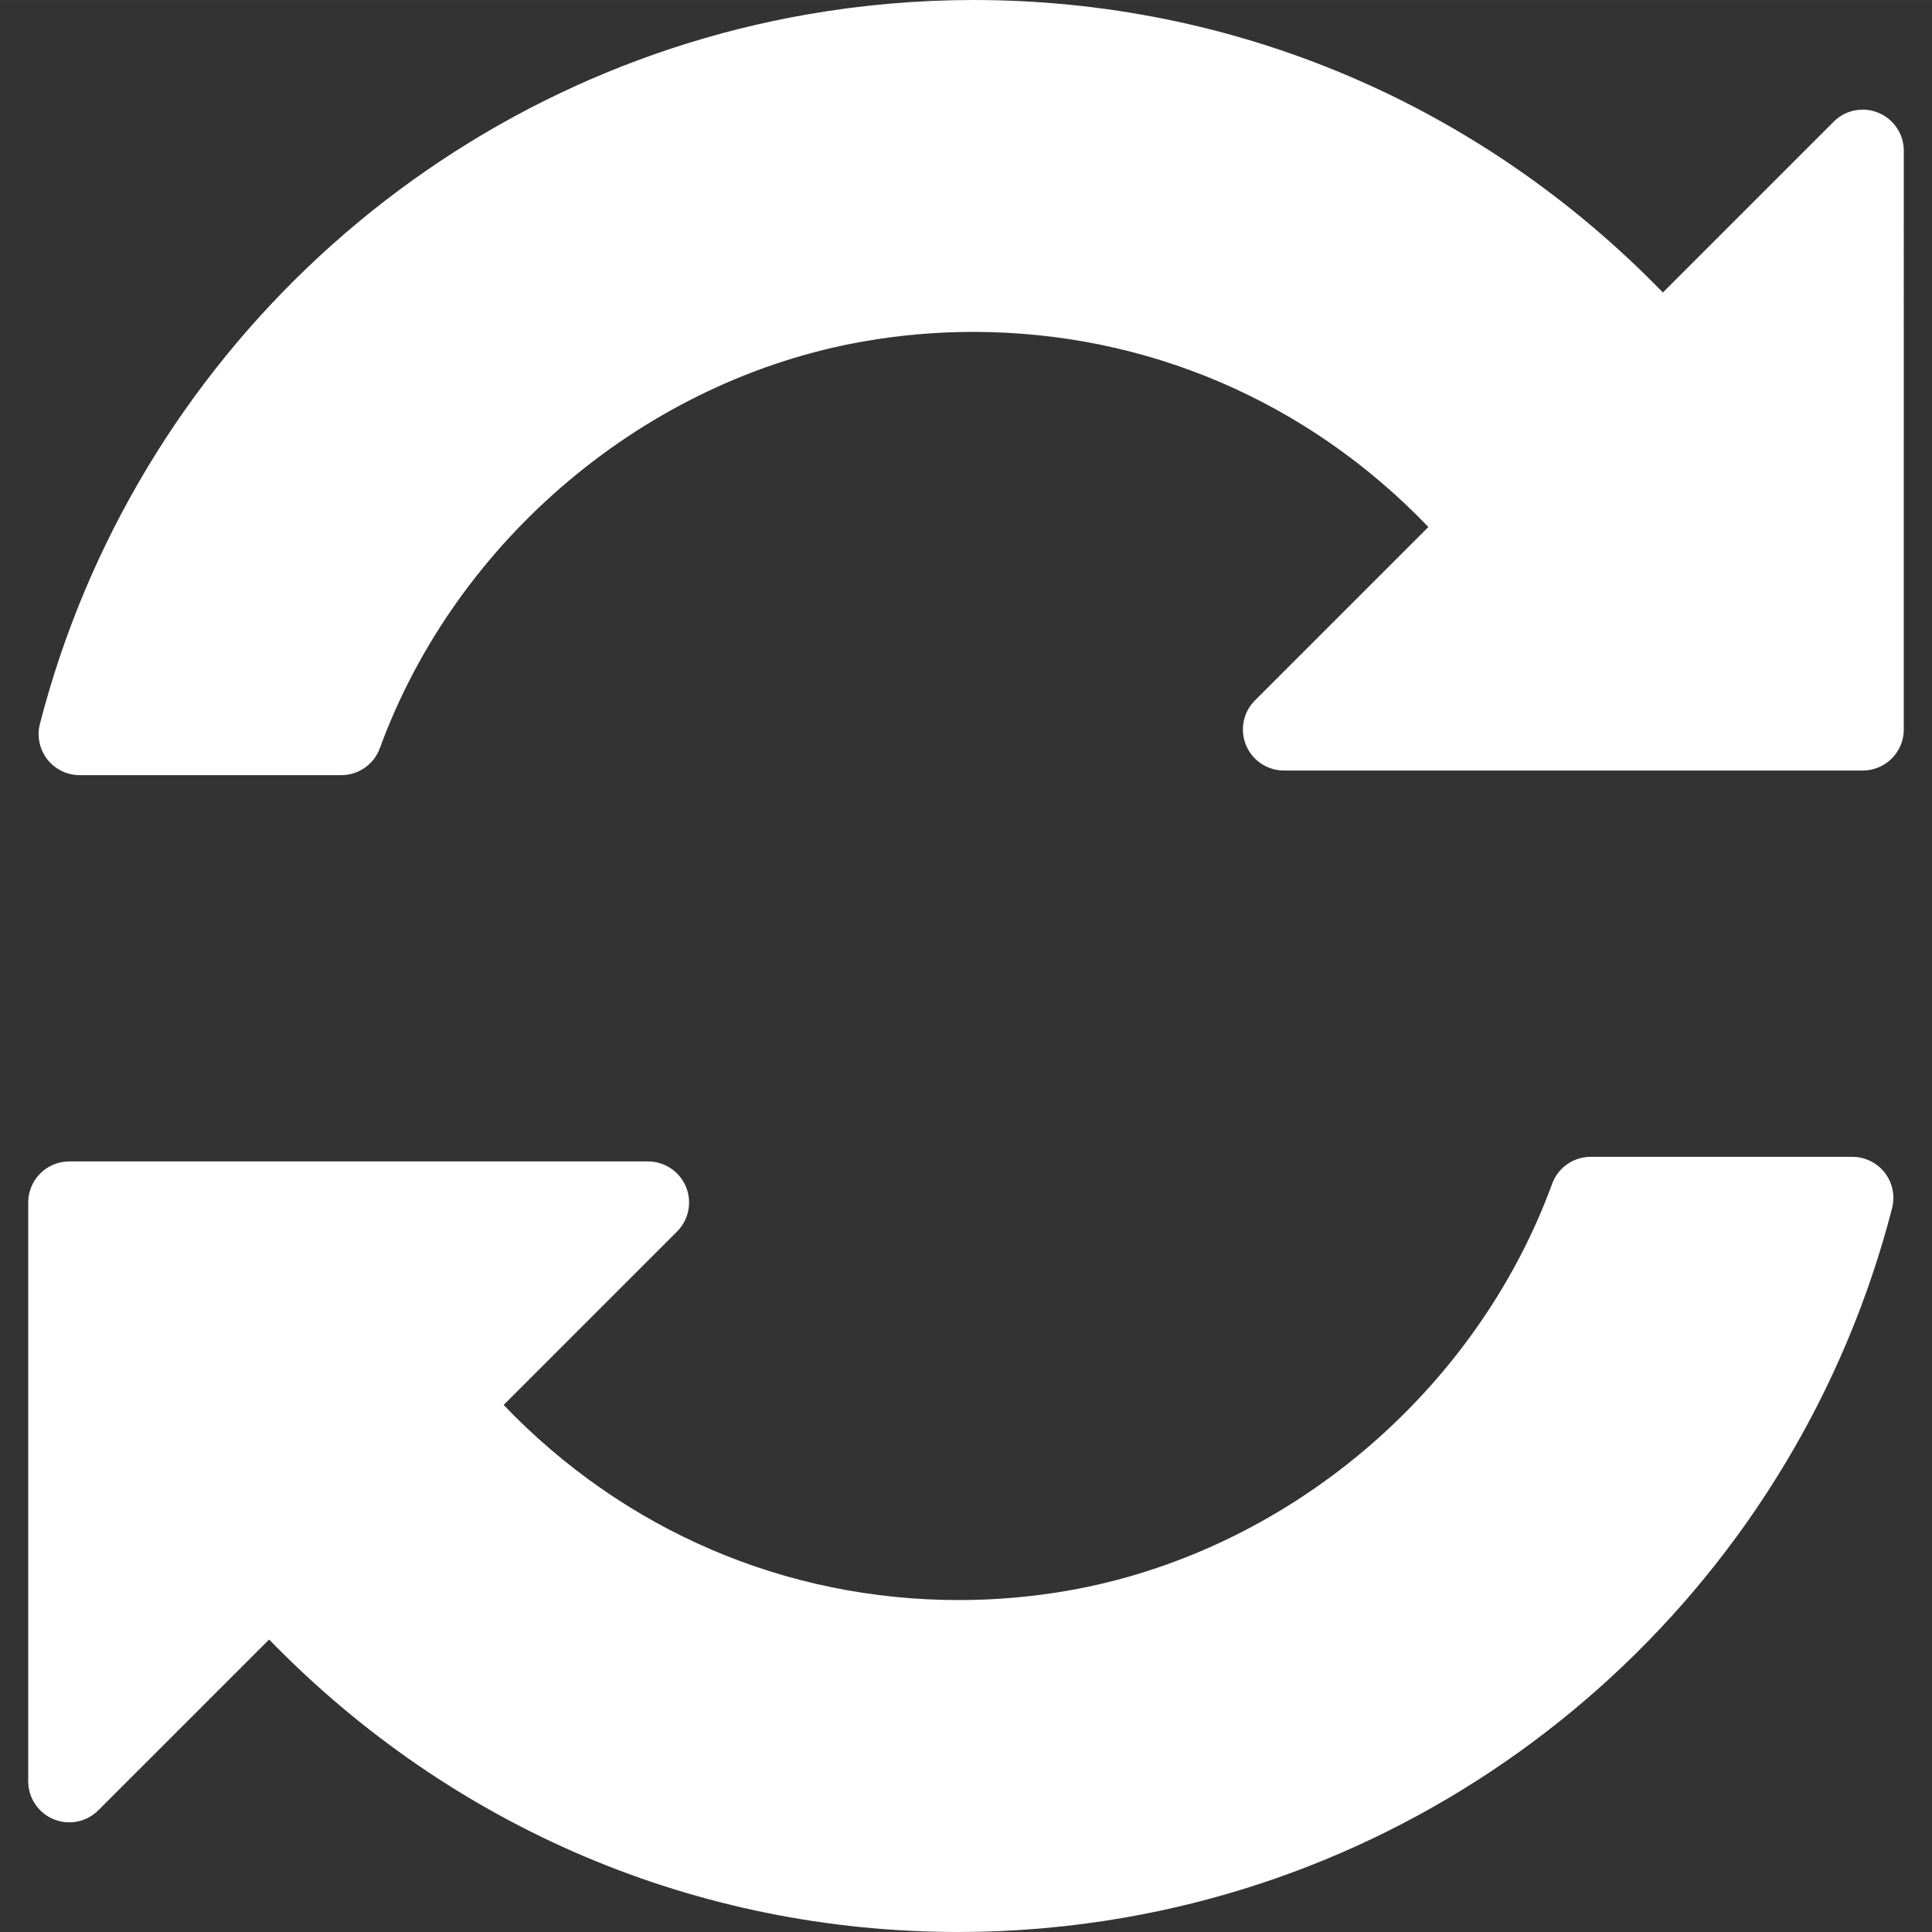 <?xml version="1.0"?>
<svg xmlns="http://www.w3.org/2000/svg" xmlns:xlink="http://www.w3.org/1999/xlink" version="1.1" id="Capa_1" x="0px" y="0px" width="512px" height="512px" viewBox="0 0 94.073 94.072" style="enable-background:new 0 0 94.073 94.072;" xml:space="preserve"><rect x="0" y="0" width="94.073" height="94.072" fill="#333333" stroke="none"/><g><g>
	<g>
		<path d="M91.465,5.491c-0.748-0.311-1.609-0.139-2.18,0.434l-8.316,8.316C72.046,5.057,60.125,0,47.399,0    c-2.692,0-5.407,0.235-8.068,0.697C21.218,3.845,6.542,17.405,1.944,35.244c-0.155,0.599-0.023,1.235,0.355,1.724    c0.379,0.489,0.962,0.775,1.581,0.775h12.738c0.839,0,1.59-0.524,1.878-1.313c3.729-10.193,12.992-17.971,23.598-19.814    c1.747-0.303,3.525-0.456,5.288-0.456c8.428,0,16.299,3.374,22.168,9.5l-8.445,8.444c-0.571,0.572-0.742,1.432-0.434,2.179    c0.311,0.748,1.039,1.235,1.848,1.235h28.181c1.104,0,2-0.896,2-2V7.338C92.7,6.53,92.211,5.801,91.465,5.491z" data-original="#000000" class="active-path" data-old_color="#000000" fill="#FFFFFF"/>
		<path d="M90.192,56.328H77.455c-0.839,0-1.59,0.523-1.878,1.312c-3.729,10.193-12.992,17.972-23.598,19.814    c-1.748,0.303-3.525,0.456-5.288,0.456c-8.428,0-16.3-3.374-22.168-9.5l8.444-8.444c0.572-0.572,0.743-1.432,0.434-2.179    c-0.31-0.748-1.039-1.235-1.848-1.235H3.374c-1.104,0-2,0.896-2,2v28.181c0,0.809,0.487,1.538,1.235,1.848    c0.746,0.31,1.607,0.138,2.179-0.435l8.316-8.315c8.922,9.183,20.843,14.241,33.569,14.241c2.693,0,5.408-0.235,8.069-0.697    c18.112-3.146,32.789-16.708,37.387-34.547c0.155-0.6,0.023-1.234-0.354-1.725C91.395,56.615,90.811,56.328,90.192,56.328z" data-original="#000000" class="active-path" data-old_color="#000000" fill="#FFFFFF"/>
	</g>
</g></g> </svg>
